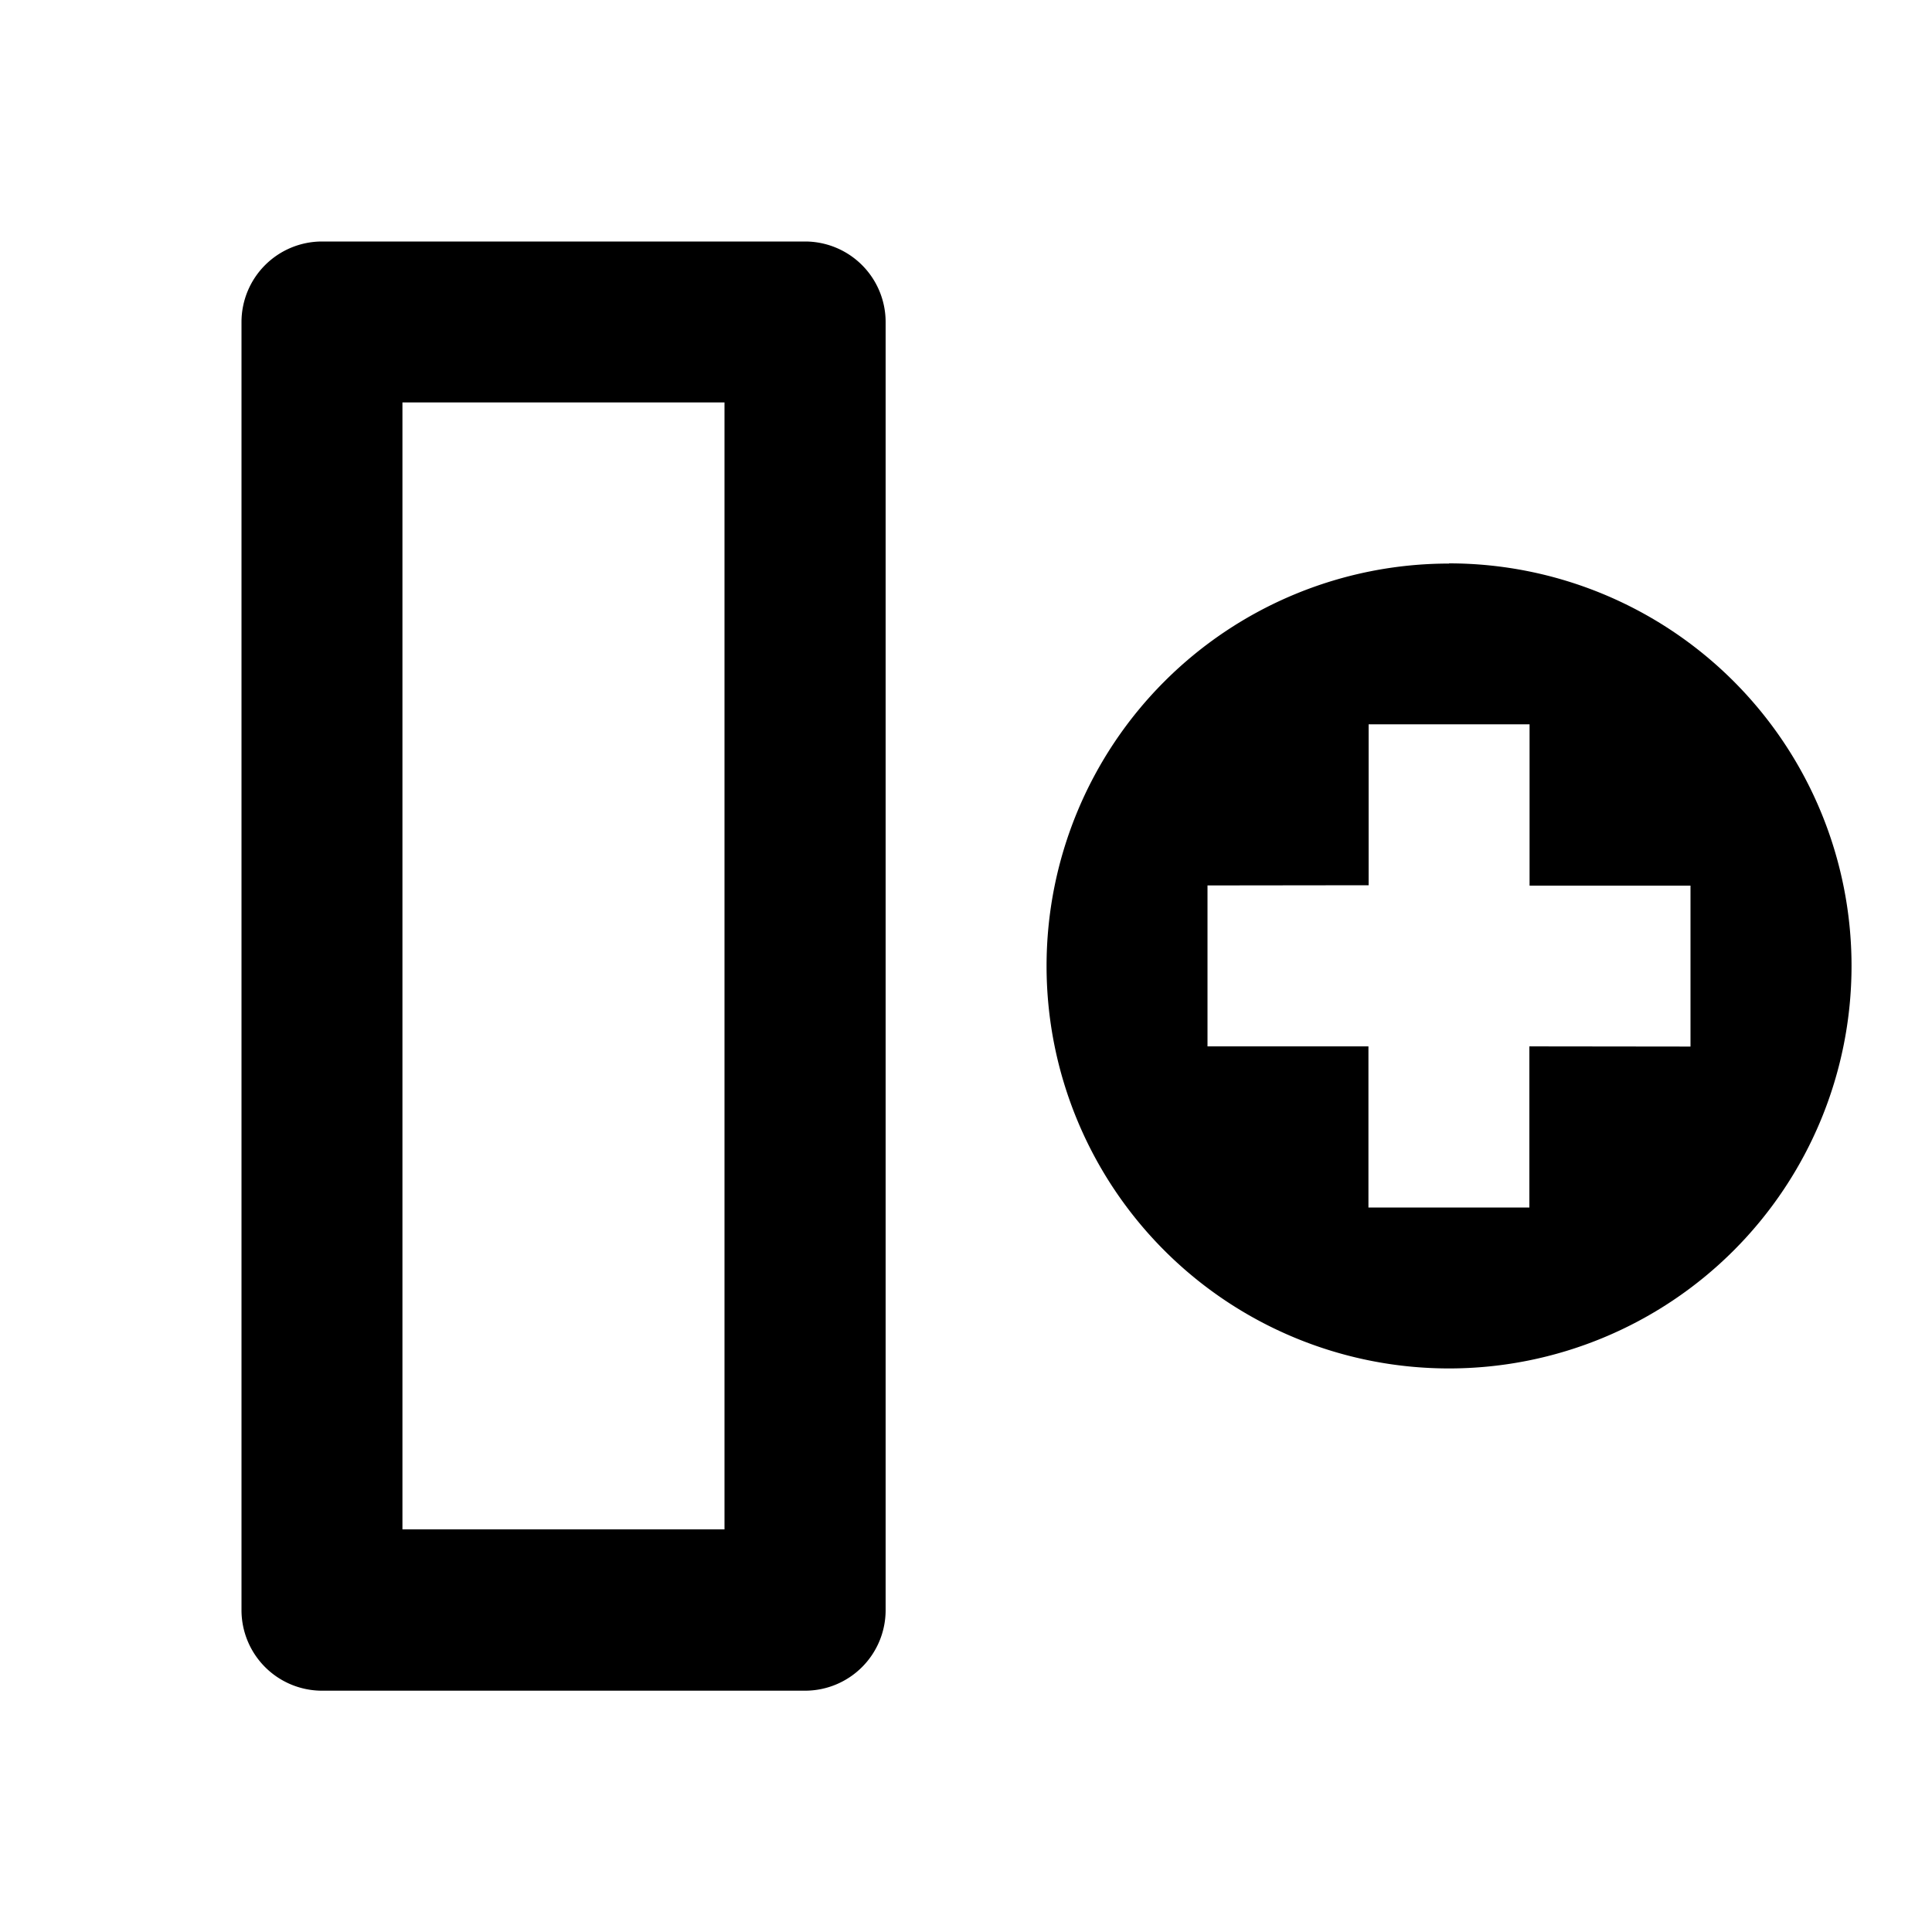 <svg xmlns="http://www.w3.org/2000/svg" viewBox="0 0 1024 1024" version="1.1"><path d="M426.7 128a42.7 42.7 0 0 1 42.7 42.7v682.7a42.7 42.7 0 0 1-42.7 42.7H170.7a42.7 42.7 0 0 1-42.7-42.7V170.7a42.7 42.7 0 0 1 42.7-42.7h256zM384 213.3H213.3v597.3h170.7V213.3z m384 85.3a213.3 213.3 0 1 1-0 426.7A213.3 213.3 0 0 1 768 298.7z m42.7 85.3h-85.3v85.3L640 469.3v85.3l85.3-0V640h85.3v-85.4L896 554.7v-85.3l-85.3-0V384z" p-id="13778"></path></svg>